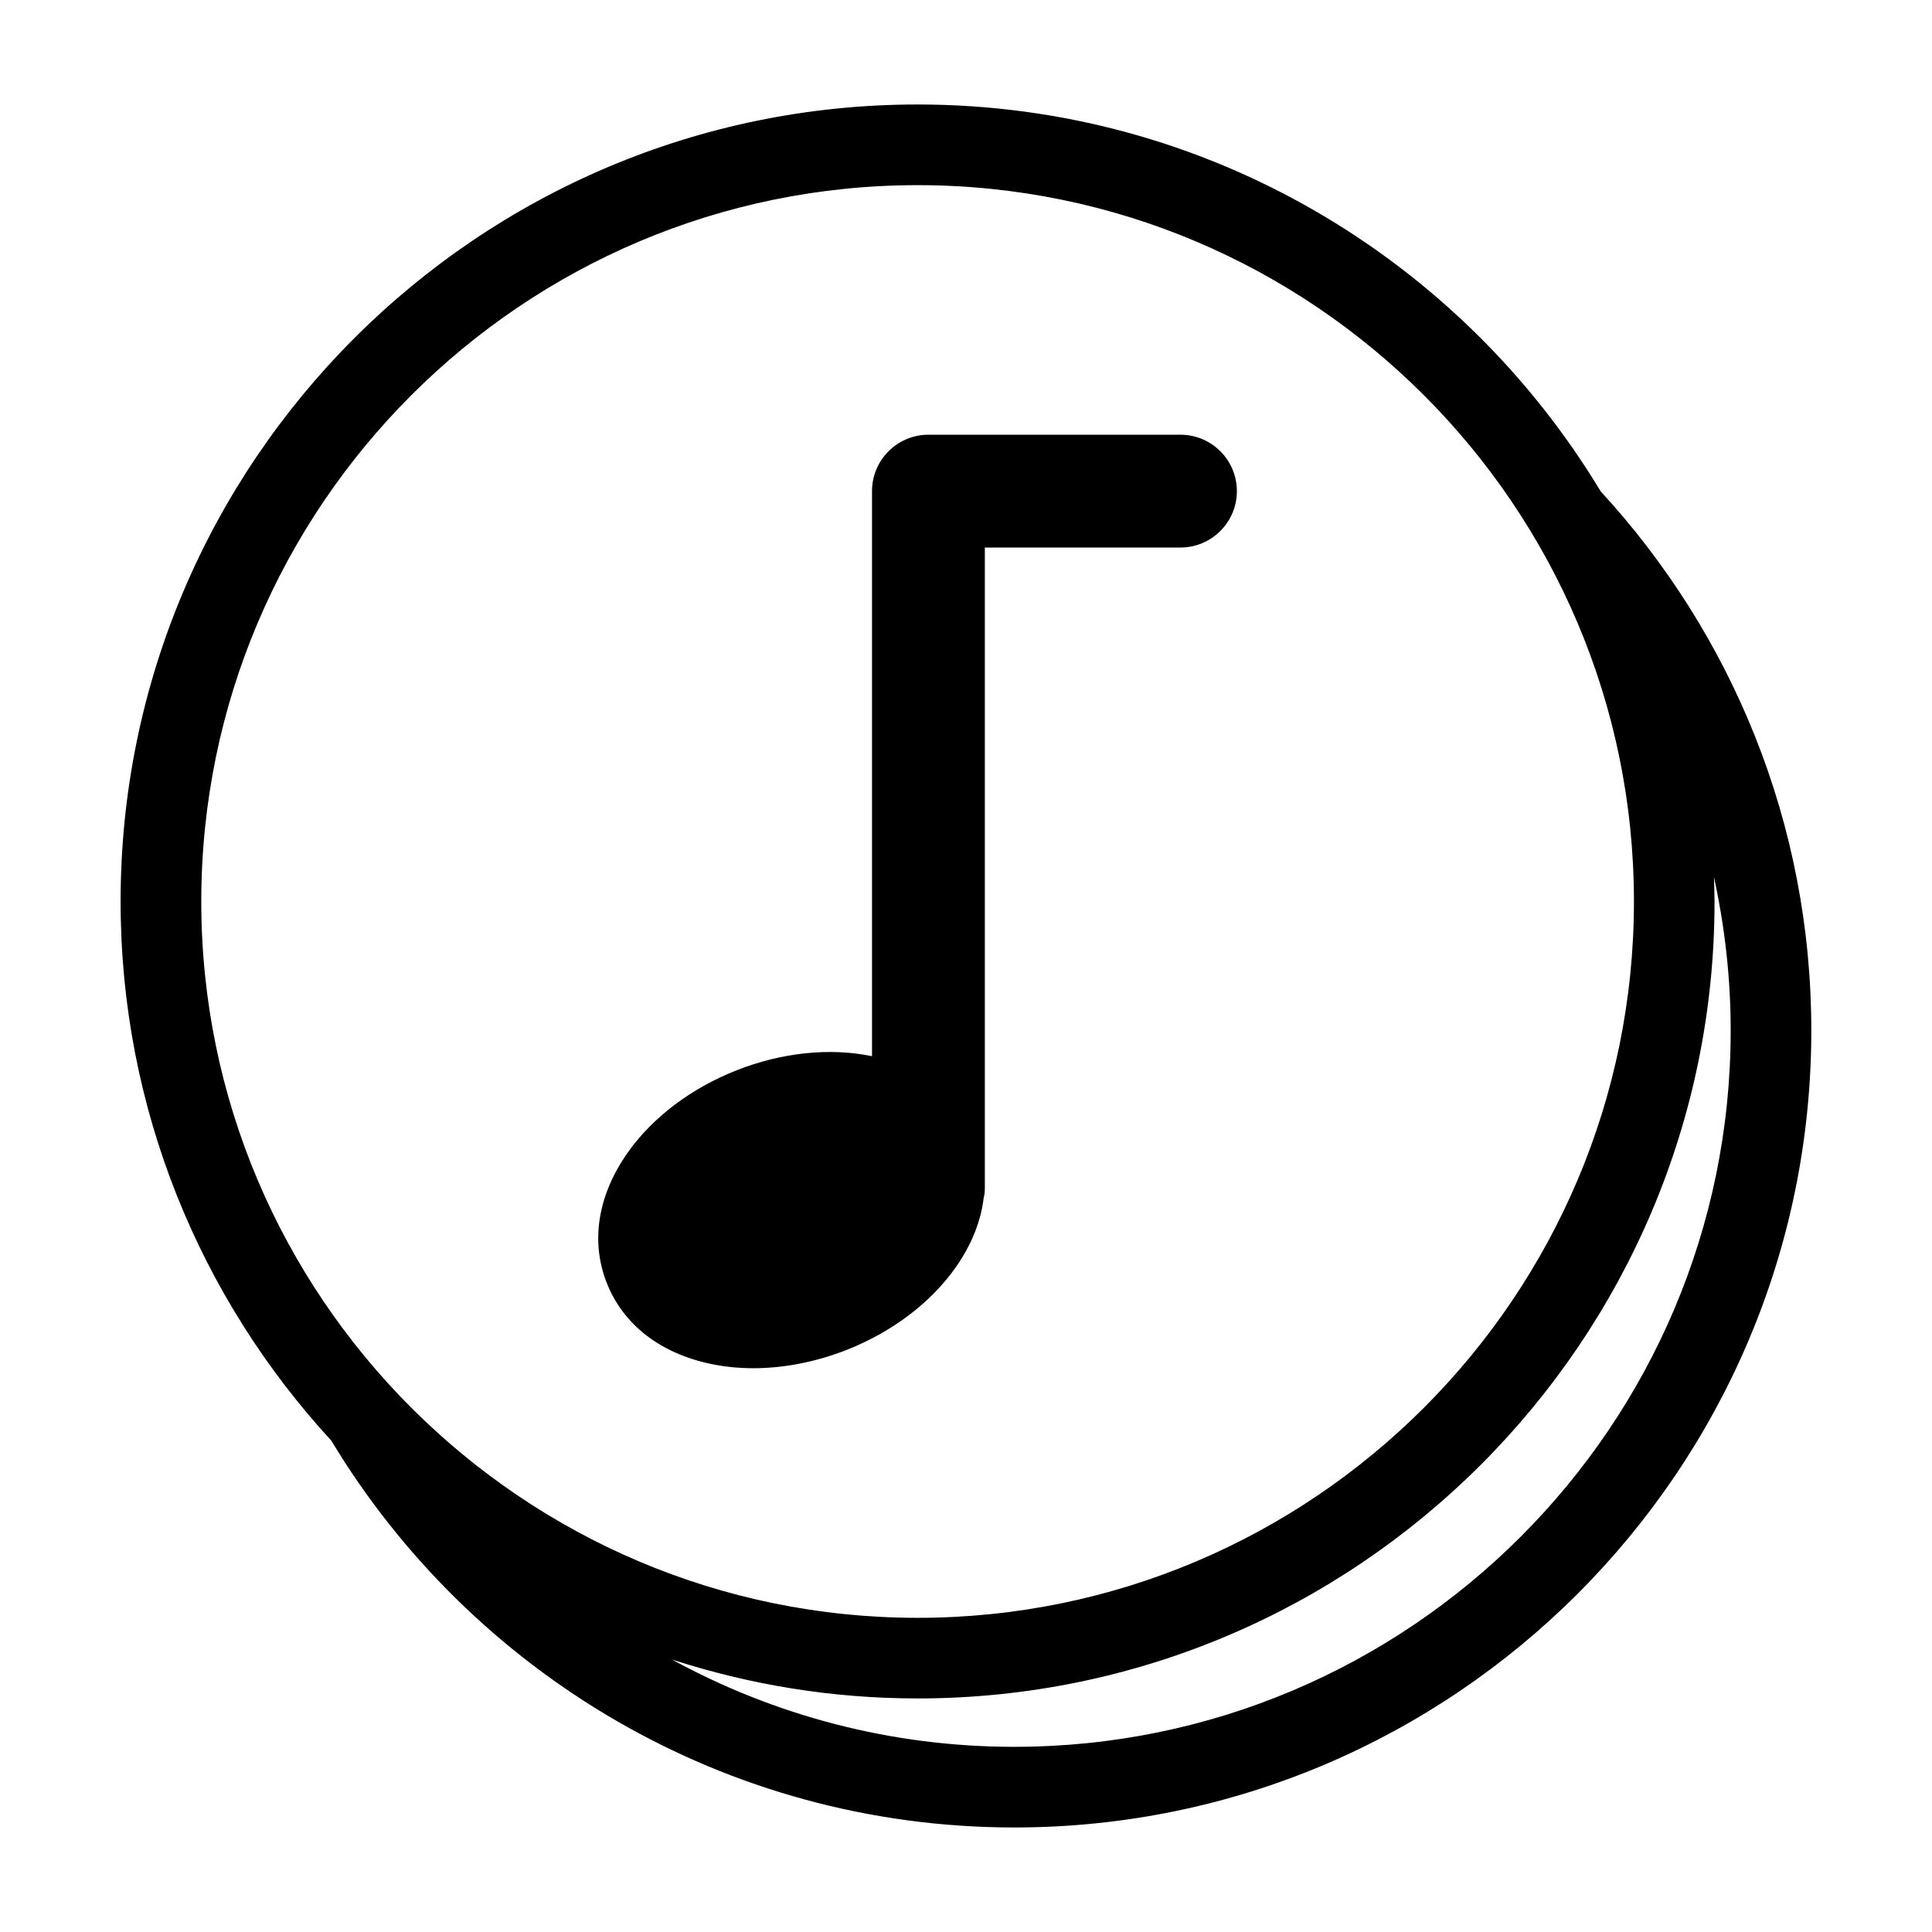 <?xml version="1.0" encoding="UTF-8"?>
<!-- Uploaded to: ICON Repo, www.iconrepo.com, Generator: ICON Repo Mixer Tools -->
<svg fill="#000000" width="800px" height="800px" version="1.1" viewBox="144 144 512 512" xmlns="http://www.w3.org/2000/svg">
 <g>
  <path d="m397.27 479.87c4.172-5.934 6.676-12.207 7.41-18.367 0.137-0.543 0.312-1.41 0.312-2.473v-169.93h51.844c8.242 0 14.949-6.707 14.949-14.949s-6.707-14.949-14.949-14.949h-66.793c-8.242 0-14.949 6.707-14.949 14.949v149.75c-11.176-2.316-23.906-0.988-35.902 3.742-12.055 4.75-22.312 12.516-28.887 21.867-7.891 11.23-9.844 23.473-5.508 34.477 4.336 11.012 14.121 18.637 27.547 21.457 3.606 0.762 7.418 1.145 11.316 1.145 8.102 0 16.652-1.676 24.727-4.856 12.059-4.758 22.305-12.52 28.883-21.863z"/>
  <path d="m568.19 274.21c-36.992-61.367-104.28-102.52-181.02-102.52-116.46 0-211.21 94.746-211.21 211.2 0 55.062 21.199 105.25 55.836 142.89 36.988 61.375 104.29 102.52 181.02 102.52 116.46 0 211.2-94.746 211.2-211.21 0.004-55.062-21.195-105.25-55.832-142.89zm-370.85 108.69c0-104.68 85.16-189.83 189.84-189.83s189.83 85.152 189.83 189.83c0 104.68-85.152 189.84-189.83 189.84-104.68 0-189.84-85.164-189.84-189.84zm215.48 224.03c-32.848 0-63.766-8.395-90.742-23.137 20.52 6.664 42.387 10.312 65.094 10.312 116.46 0 211.2-94.746 211.2-211.21 0-2.18-0.102-4.344-0.168-6.508 2.875 13.125 4.445 26.73 4.445 40.707 0 104.67-85.152 189.83-189.83 189.83z"/>
 </g>
</svg>